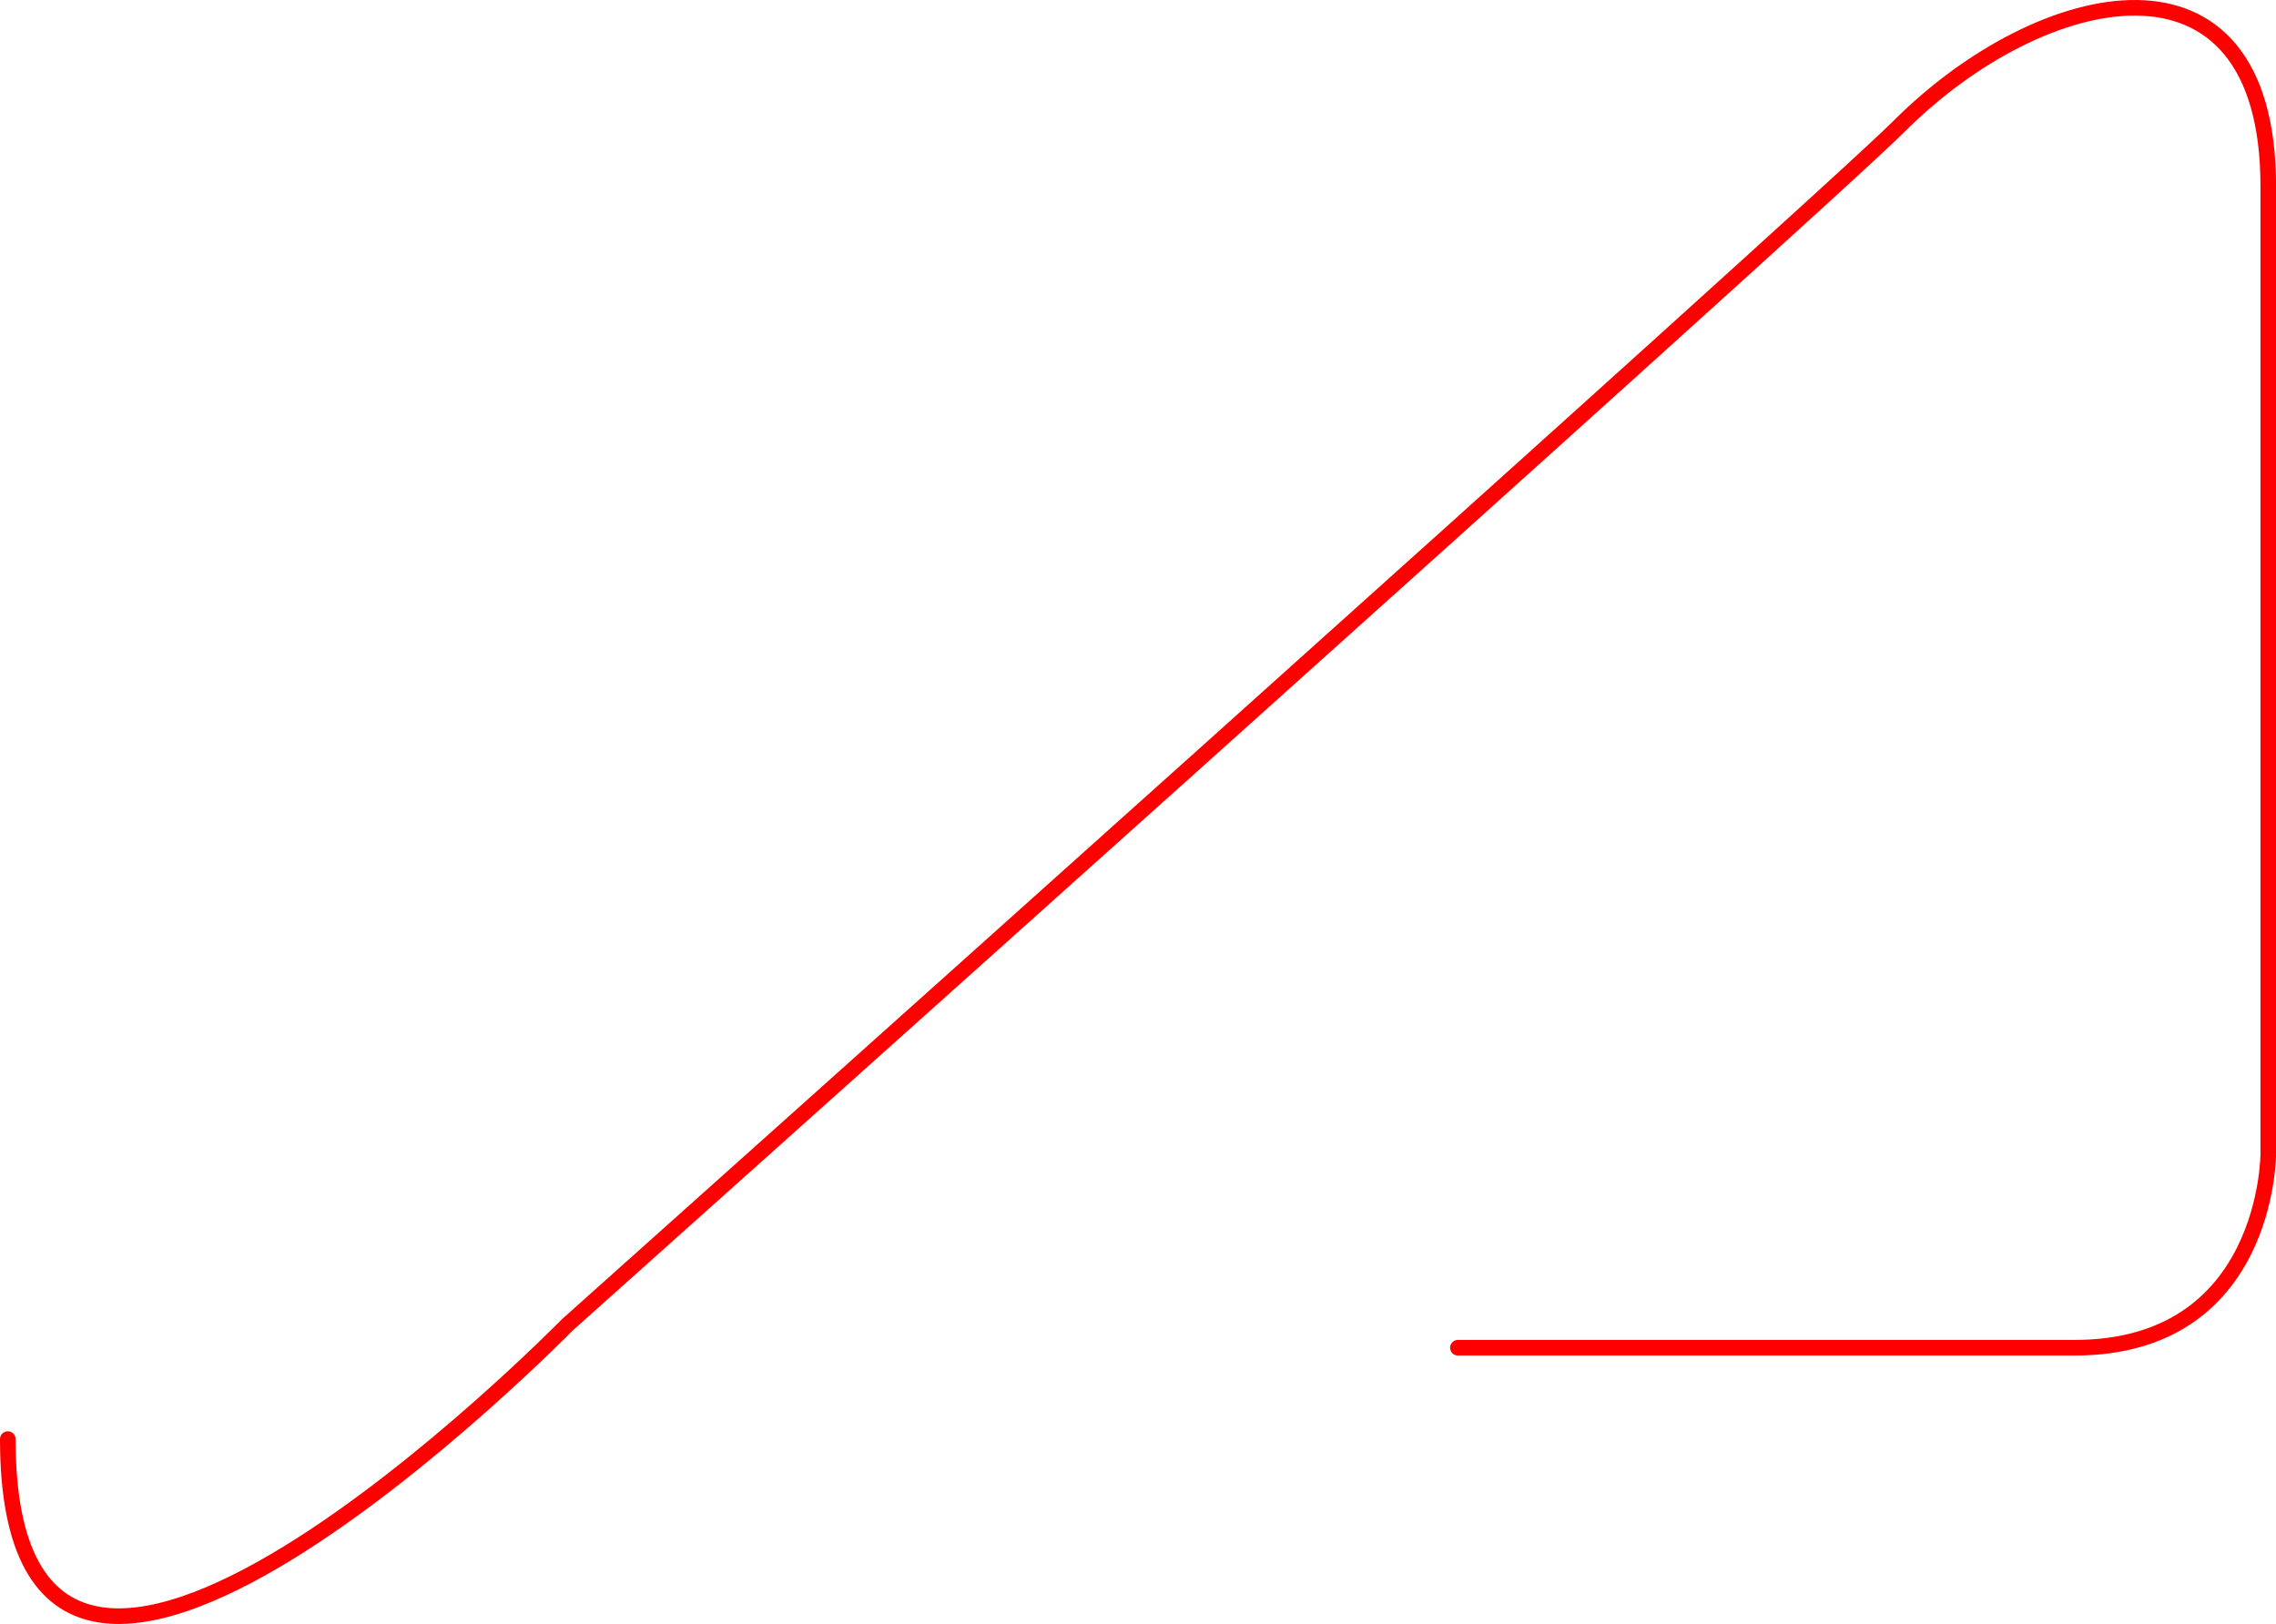 <?xml version="1.0" encoding="UTF-8"?> <svg xmlns="http://www.w3.org/2000/svg" id="Слой_63" data-name="Слой 63" viewBox="0 0 312.31 222.86"> <defs> <style> .cls-1 { fill: none; stroke: red; stroke-linecap: round; stroke-linejoin: round; stroke-width: 2.14px; } </style> </defs> <title>8</title> <path class="cls-1" d="M975.09,5218.65h84.61c26.64,0,26.59-26.63,26.59-26.63V5059.29c0-34.91-31.21-27.71-50.64-8.28-11,11-182.77,164.51-182.77,164.51s-76.77,78.34-76.77,15.67" transform="translate(-775.04 -5033.7)"></path> </svg> 
